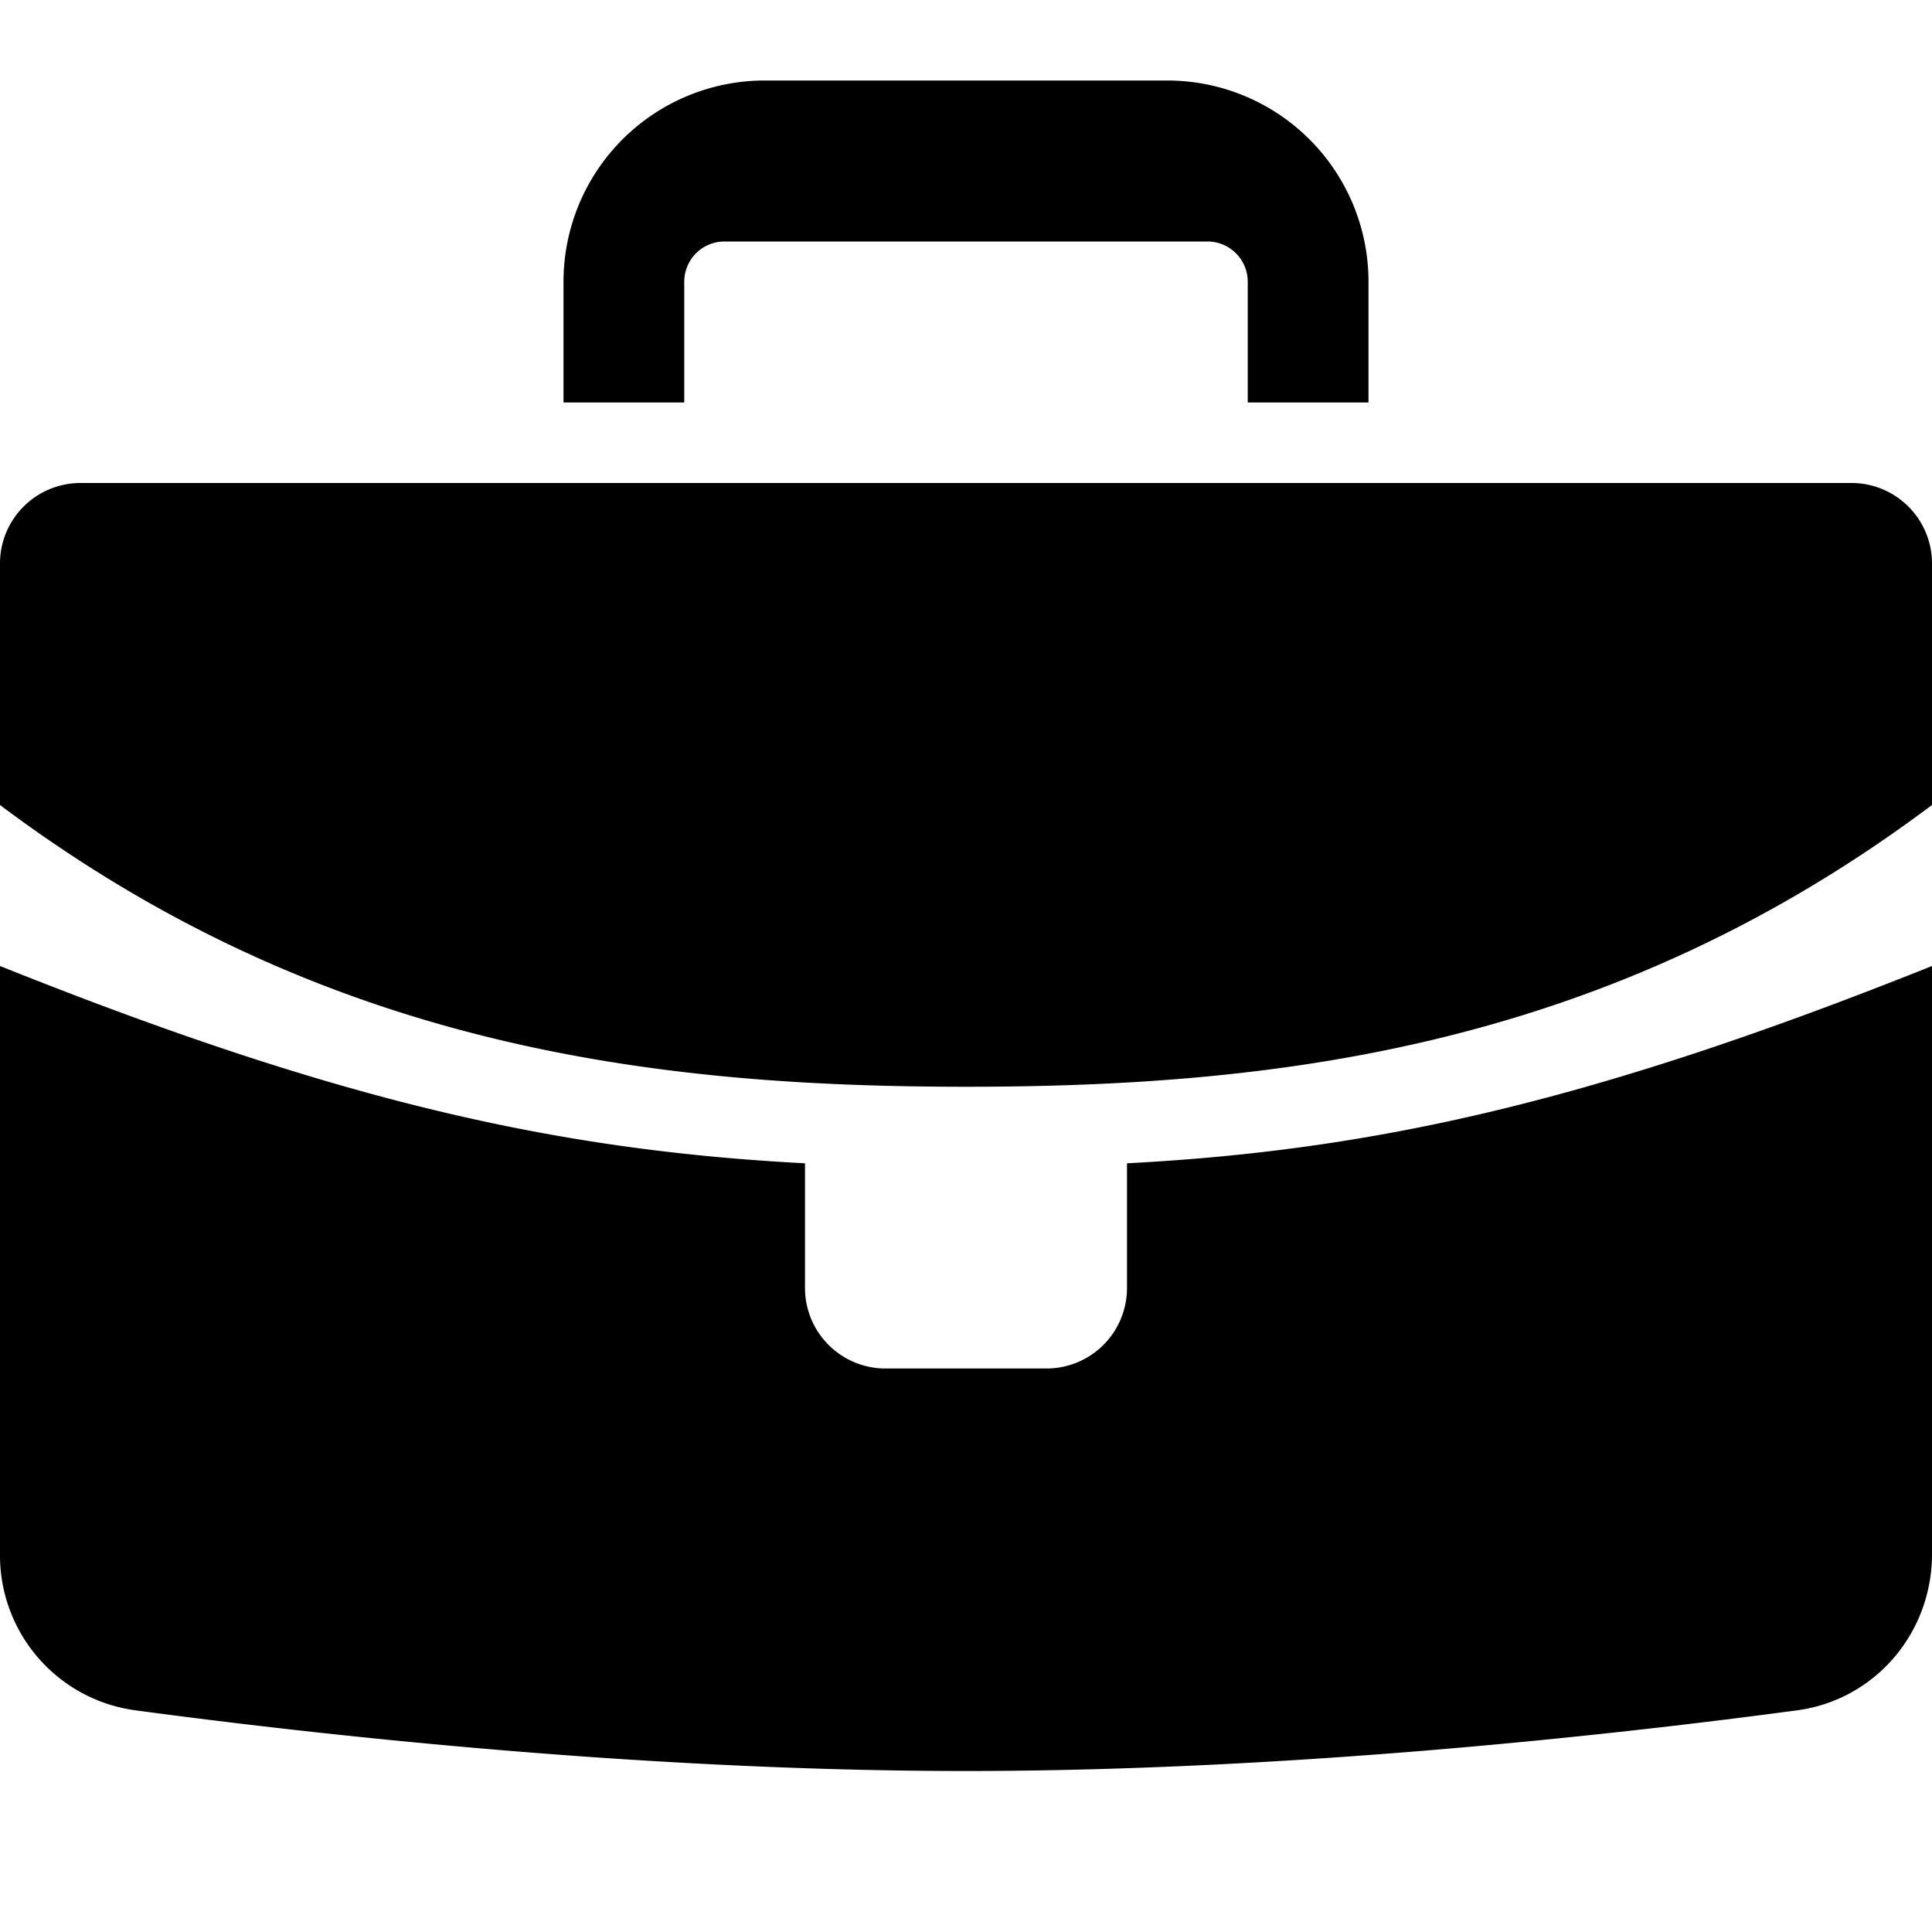 <svg width="24" height="24" viewBox="0 0 24 24" xmlns="http://www.w3.org/2000/svg"><path fill-rule="evenodd" clip-rule="evenodd" d="M24 12v-2c-4 3-8.08 3.5-12 3.5S4 13 0 10v2c4.148 1.66 6.865 2.286 10 2.451V16a1 1 0 0 0 1 1h2a1 1 0 0 0 1-1v-1.549c3.135-.165 5.852-.792 10-2.451zM1 6h22a1 1 0 0 1 1 1v12.306c0 .977-.705 1.809-1.674 1.94-2.2.295-6.263.754-10.326.754-4.063 0-8.127-.459-10.326-.755A1.941 1.941 0 0 1 0 19.305V7a1 1 0 0 1 1-1zm14.5-1V3.5A.5.5 0 0 0 15 3H9a.5.5 0 0 0-.5.5V5H7V3.5A2.5 2.5 0 0 1 9.5 1h5A2.5 2.5 0 0 1 17 3.5V5h-1.5z" fill="currentColor"/></svg>
